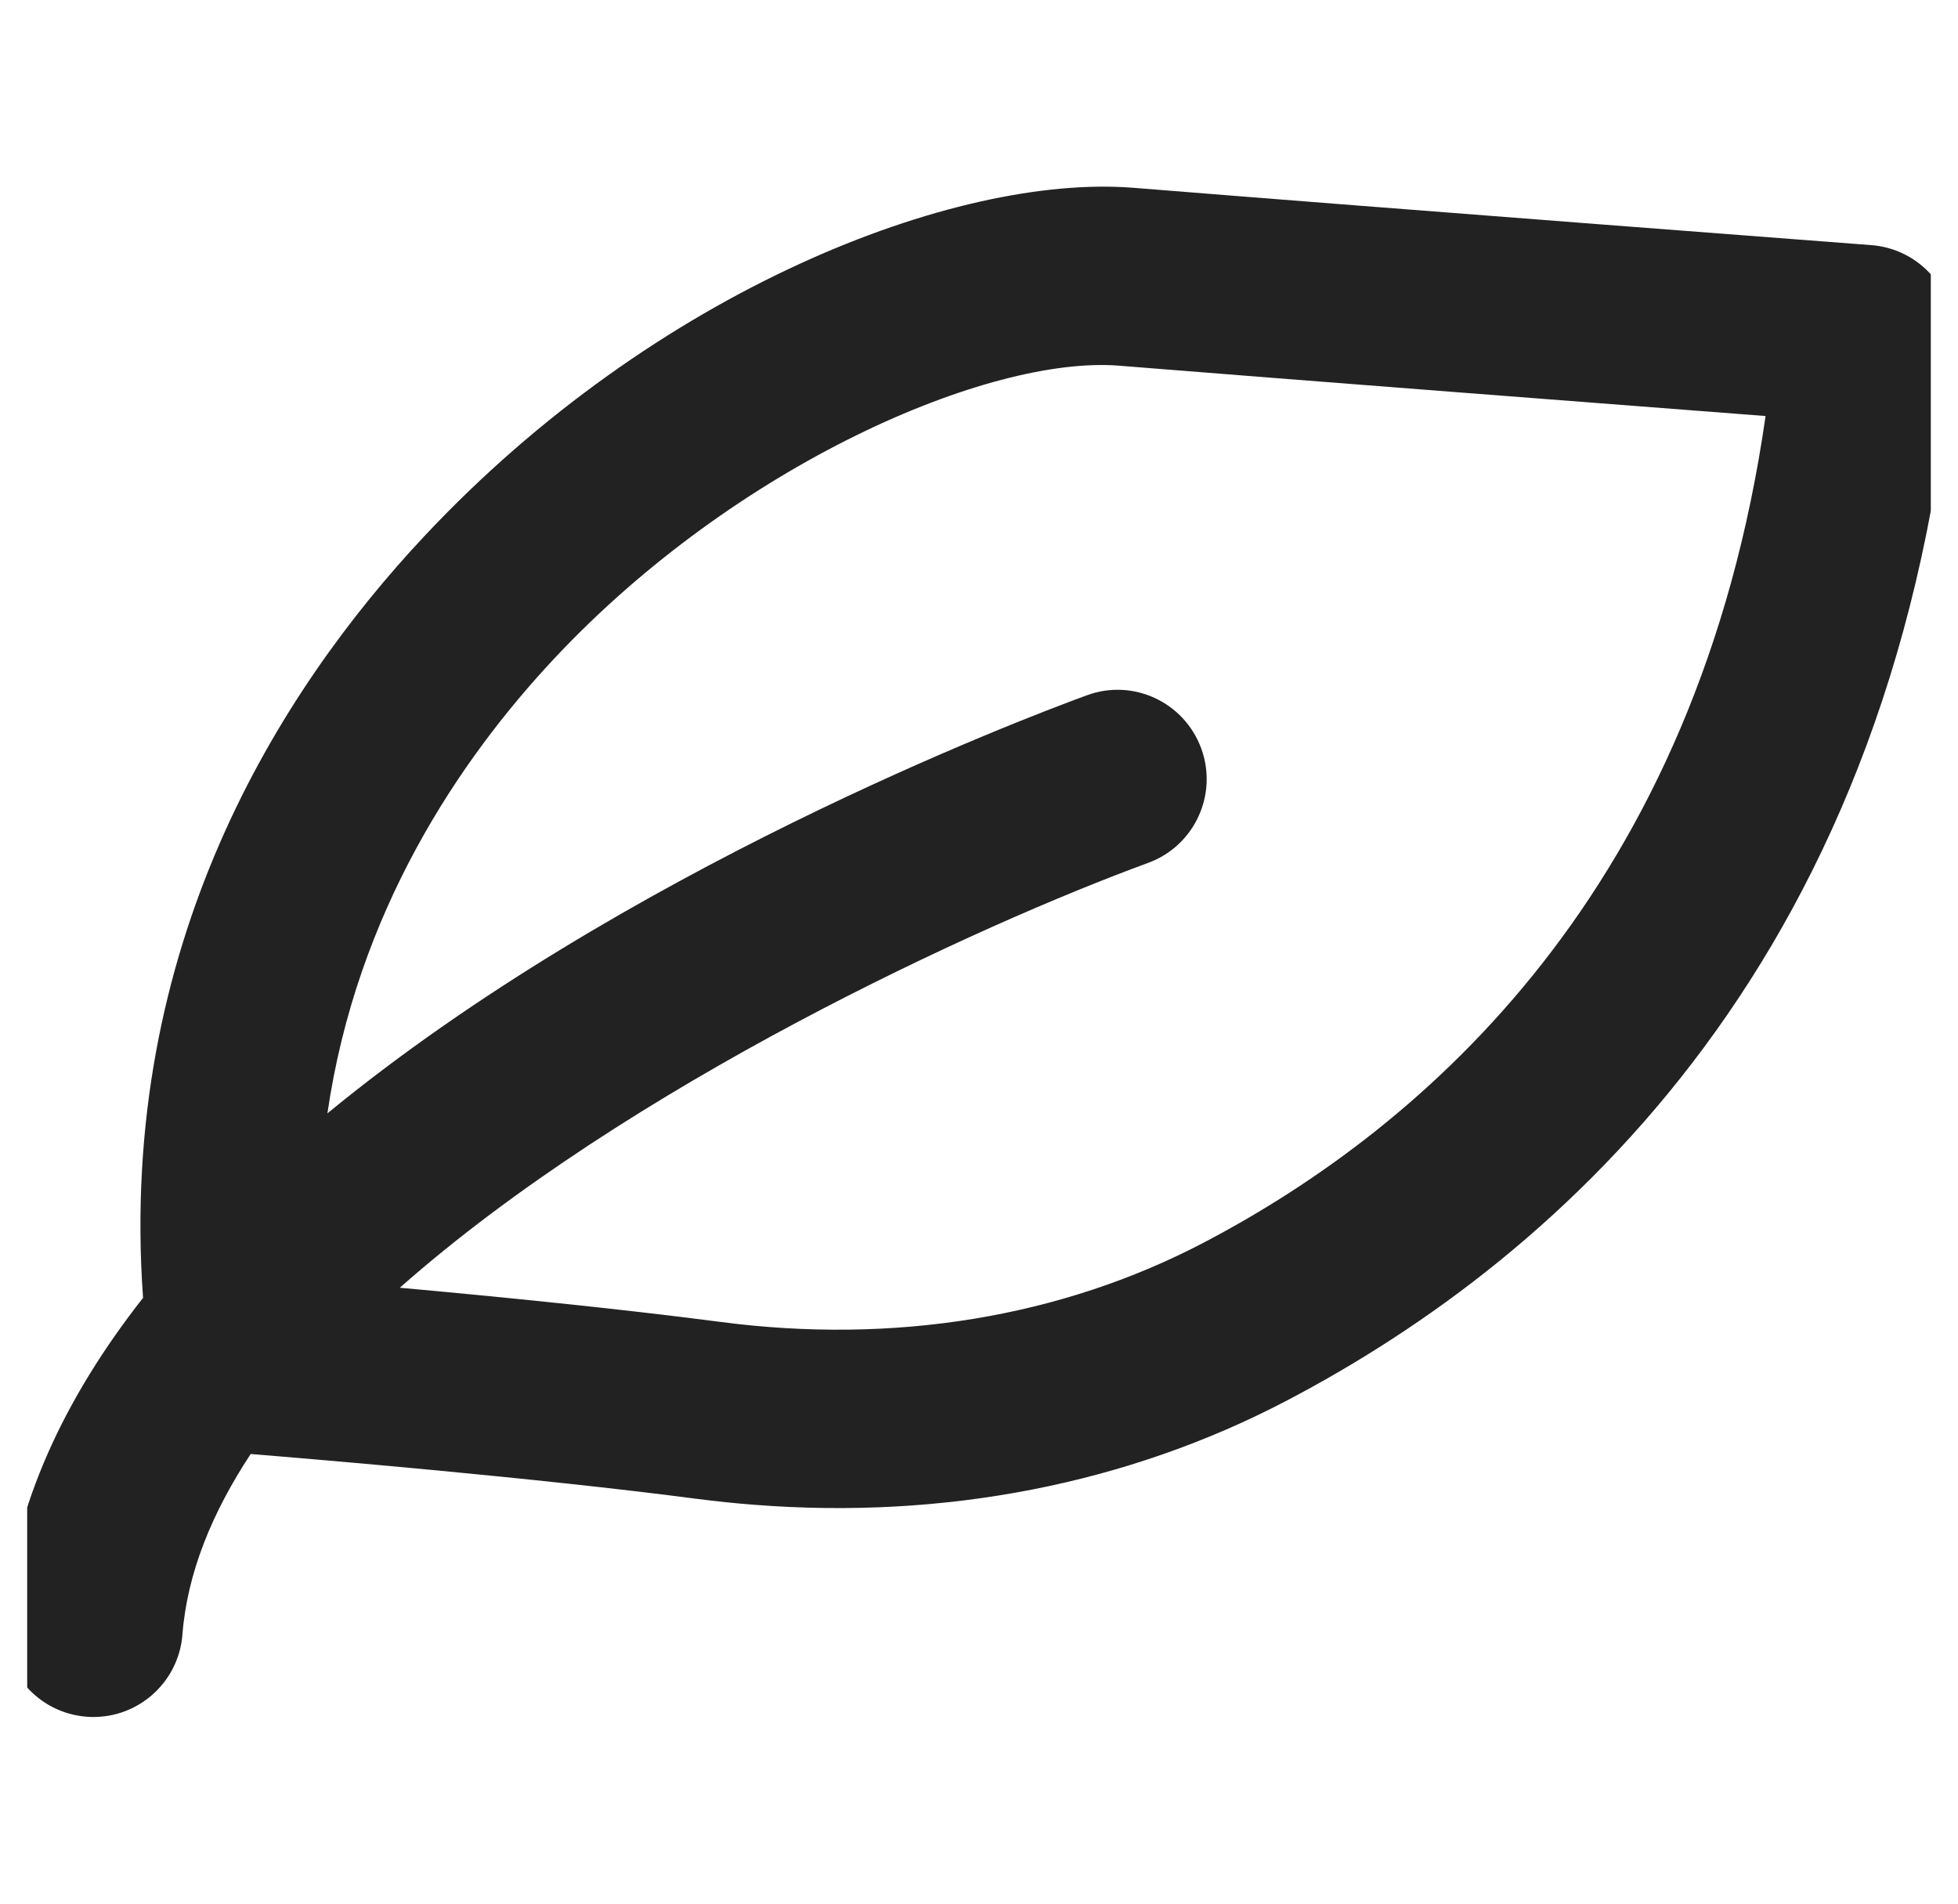 <svg width="36" height="35" viewBox="0 0 36 35" fill="none" xmlns="http://www.w3.org/2000/svg">
<g id="leaf" clip-path="url(#clip0_276_245)">
<path id="Vector" d="M34.41 4.507L34.407 4.507C34.407 4.507 25.437 3.824 20.844 3.453C20.838 3.453 20.833 3.453 20.827 3.452C17.572 3.199 12.058 5.316 7.8 9.86C5.126 12.713 2.169 17.395 2.63 23.862C1.211 25.669 0.249 27.657 0.082 29.8C0.012 30.703 0.687 31.493 1.591 31.563C2.494 31.633 3.283 30.957 3.354 30.055C3.441 28.924 3.899 27.811 4.609 26.733C5.768 26.827 9.83 27.167 12.81 27.557C13.166 27.603 13.521 27.64 13.875 27.667C17.368 27.939 20.728 27.285 23.651 25.755C28.726 23.098 34.974 17.561 35.917 6.279C35.954 5.844 35.815 5.411 35.531 5.079C35.249 4.747 34.845 4.541 34.41 4.507ZM22.129 22.848C19.512 24.218 16.437 24.725 13.235 24.303C11.35 24.057 9.095 23.834 7.351 23.676C11.56 19.956 17.988 17.009 21.109 15.865C21.96 15.554 22.397 14.612 22.086 13.761C21.774 12.909 20.832 12.469 19.982 12.784C18.745 13.236 11.43 16.023 6.02 20.47C6.559 16.767 8.448 13.966 10.194 12.104C13.535 8.539 18.178 6.537 20.572 6.723C20.574 6.724 20.578 6.724 20.581 6.724C23.939 6.994 29.634 7.431 32.462 7.649C31.215 16.344 26.224 20.703 22.129 22.848Z" fill="#222"/>
</g>
<defs>
<clipPath id="clip0_276_245">
<rect width="35" height="35" fill="white" transform="translate(0.5)"/>
</clipPath>
</defs>
</svg>
